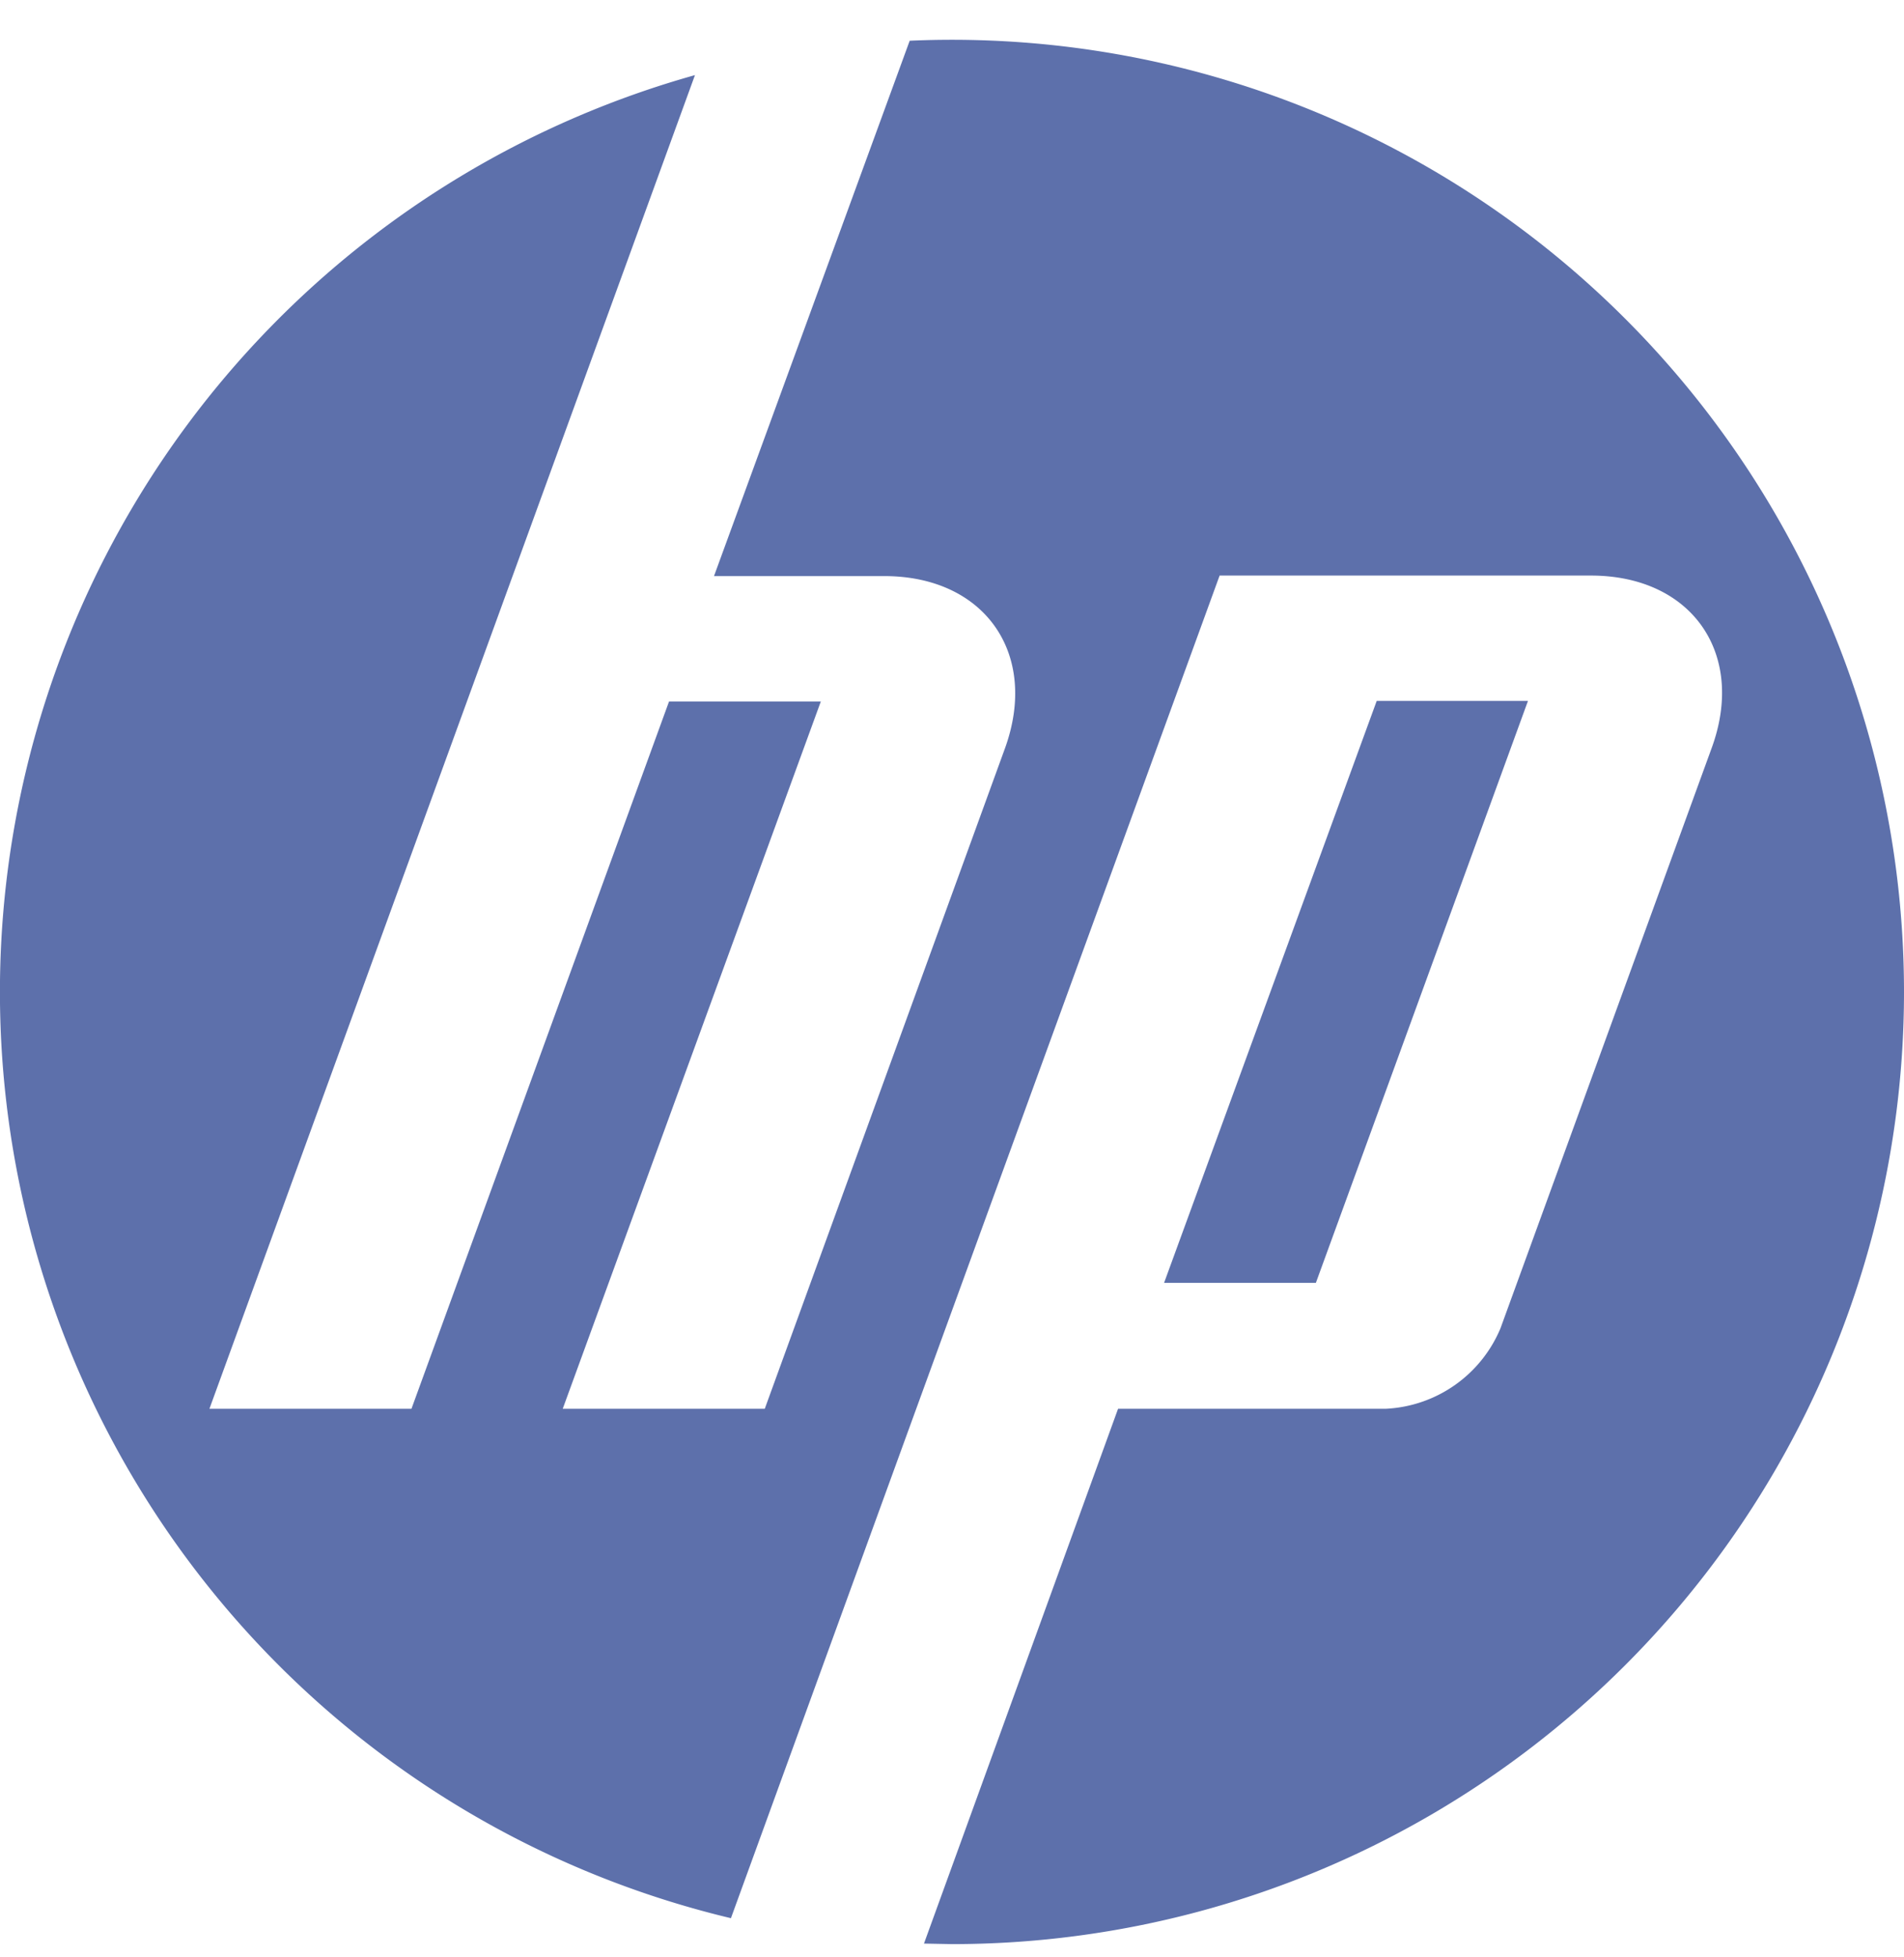 <svg xmlns="http://www.w3.org/2000/svg" width="36" height="37" fill="none" viewBox="0 0 36 37">
  <defs/>
  <path fill="#5D70AB" d="M36 18.75A18 18 0 0017.2.77l-3.7 10.12h3.22c1.9 0 2.93 1.47 2.28 3.26l-4.54 12.48h-3.82l4.88-13.37h-2.87L7.78 26.63H3.96l9.18-25.21a18 18 0 00.68 34.84l3.34-9.18 5.9-16.2h7.02c1.91 0 2.94 1.48 2.28 3.27l-3.99 10.96a2.48 2.48 0 01-2.16 1.52h-5.07l-3.67 10.11.53.01a18 18 0 0018-18z"/>
  <path fill="#5D70AB" d="M28.9 13.25h-2.87l-4.02 11h2.87l4.01-11z"/>
</svg>
